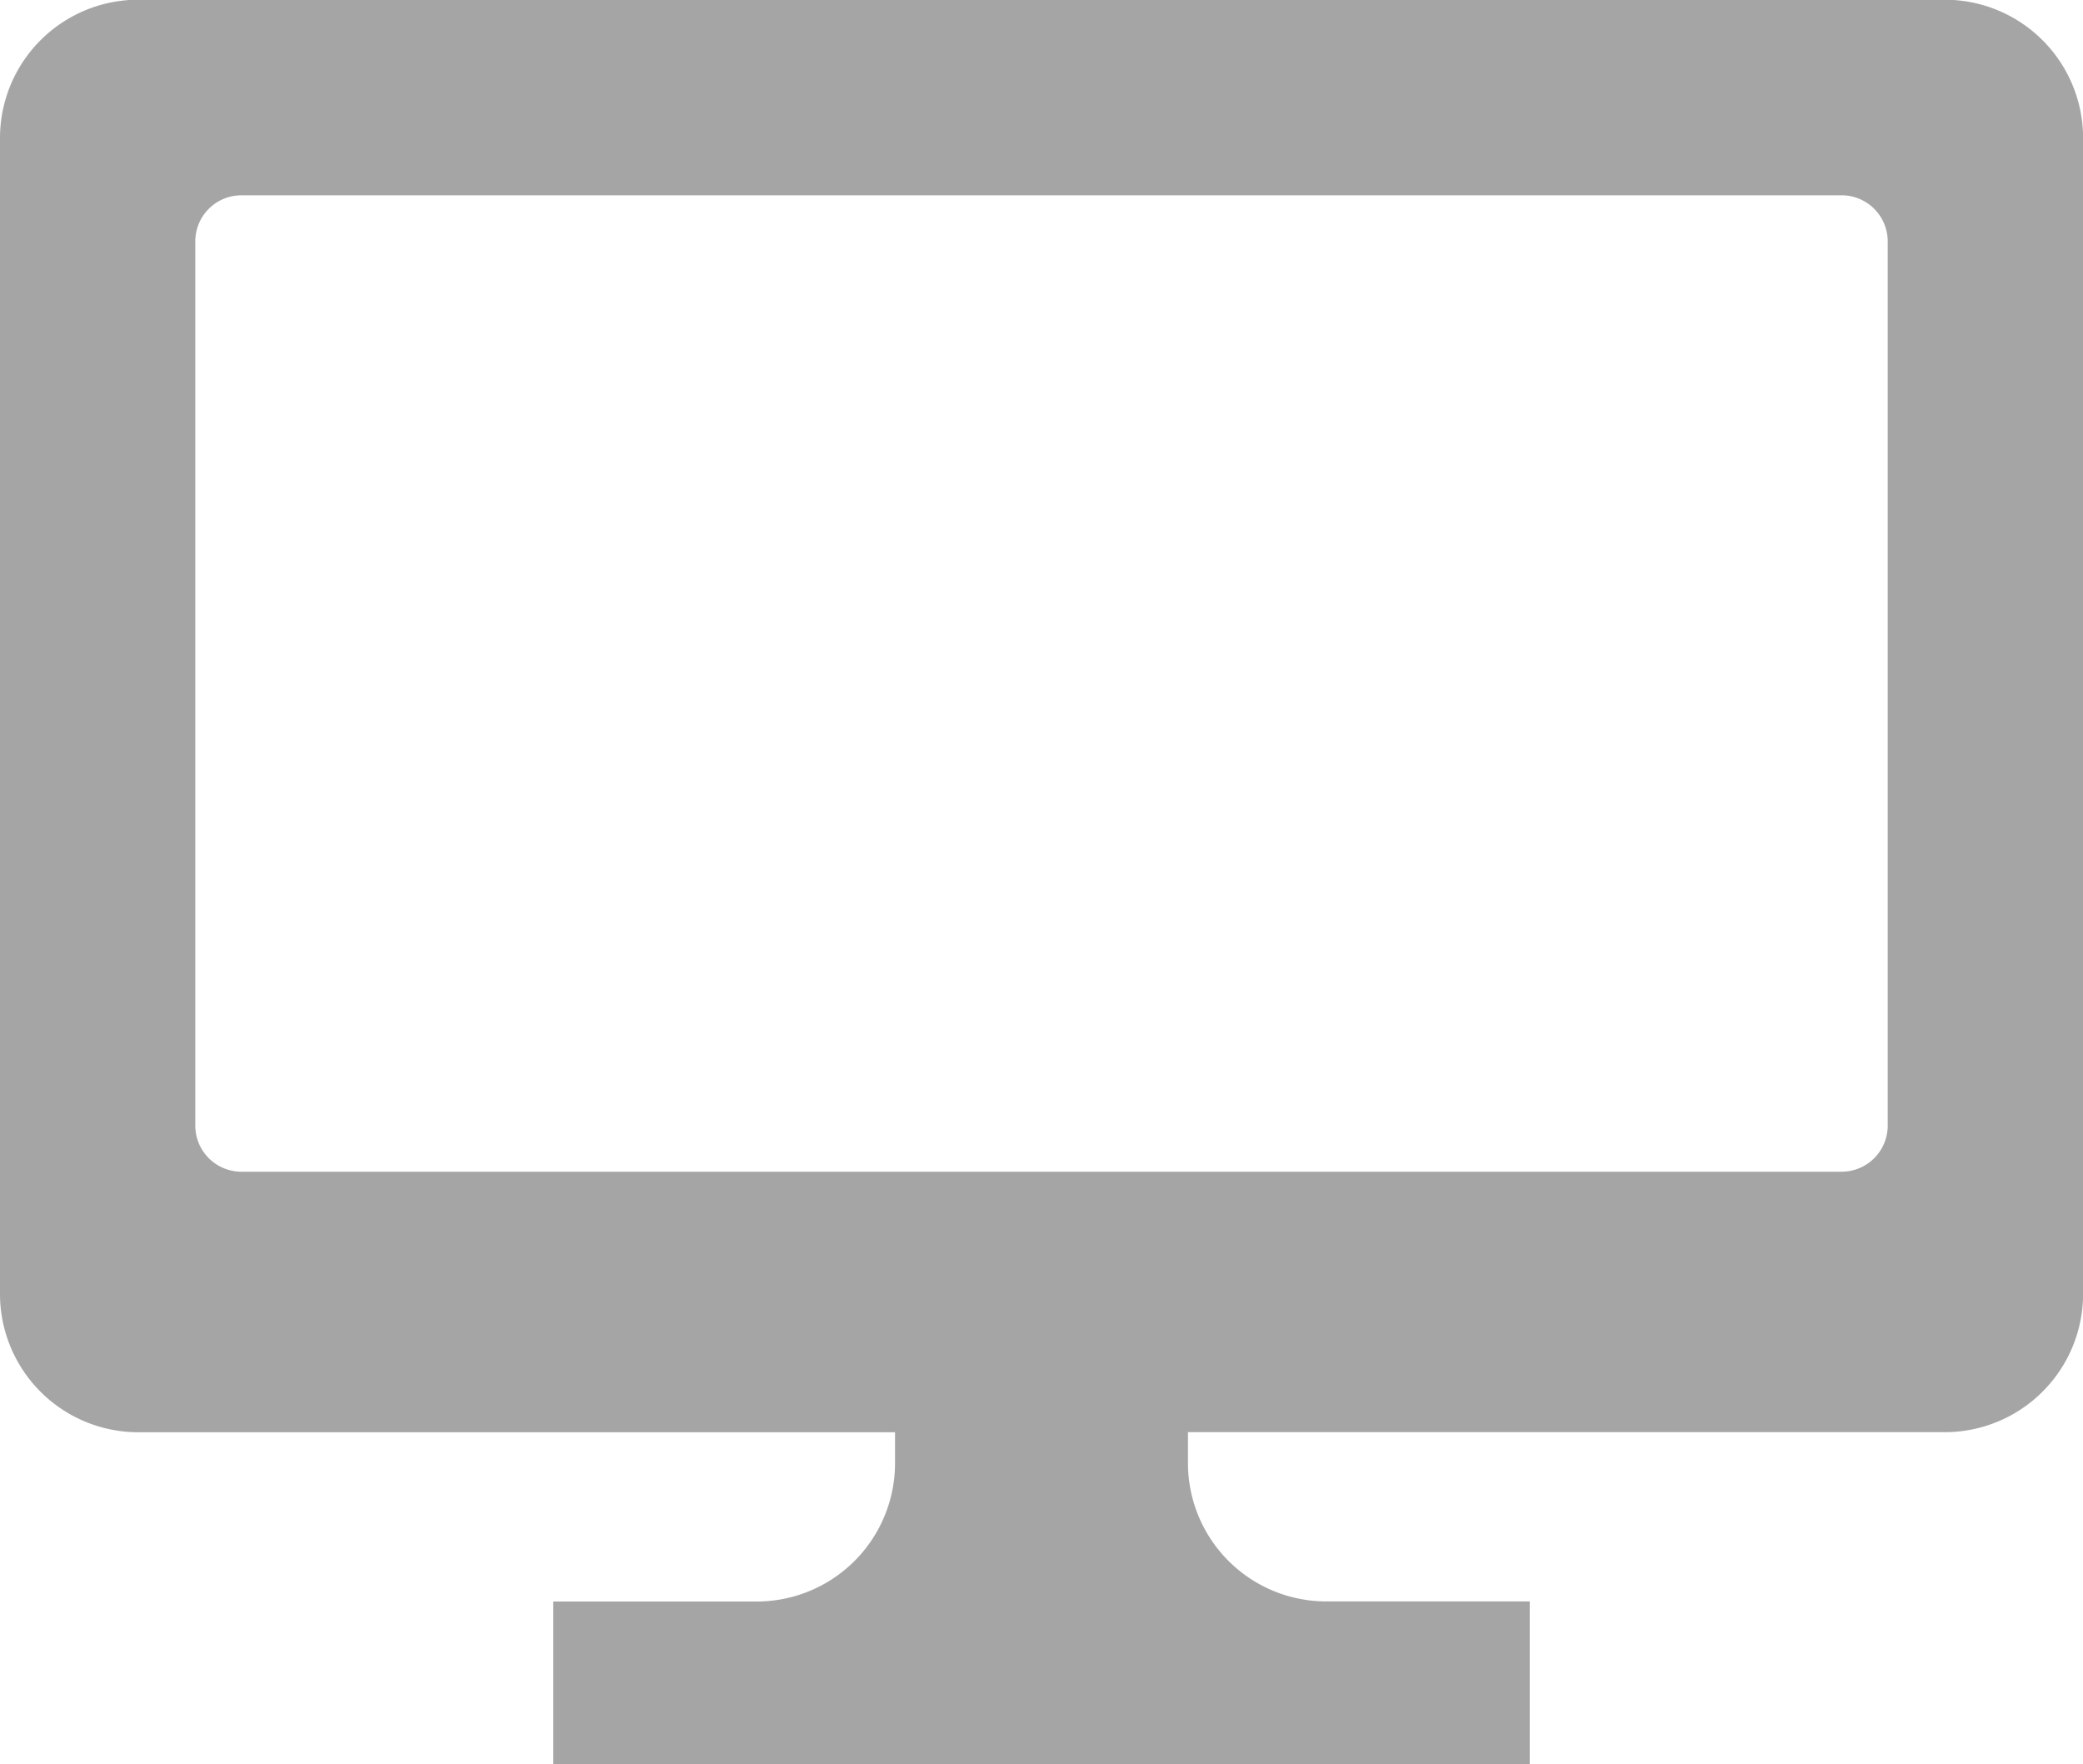 <svg xmlns="http://www.w3.org/2000/svg" width="22.314" height="18.897" viewBox="0 0 22.314 18.897">
  <g id="PCディスプレイのアイコン素材_2" data-name="PCディスプレイのアイコン素材 2" transform="translate(0 -39.203)">
    <path id="Path_1989" data-name="Path 1989" d="M20.832,39.2H1.483A1.482,1.482,0,0,0,0,40.686V53.062a1.482,1.482,0,0,0,1.483,1.483H9.588v.33a1.482,1.482,0,0,1-1.483,1.483H5.927V58.1h10.46V56.357H14.209a1.482,1.482,0,0,1-1.483-1.483v-.33h8.106a1.482,1.482,0,0,0,1.483-1.483V40.686A1.482,1.482,0,0,0,20.832,39.2ZM20.222,51.26a.494.494,0,0,1-.494.494H2.586a.494.494,0,0,1-.494-.494V41.789a.494.494,0,0,1,.494-.494H19.728a.494.494,0,0,1,.494.494V51.26Z" fill="#a5a5a5"/>
  </g>
</svg>

